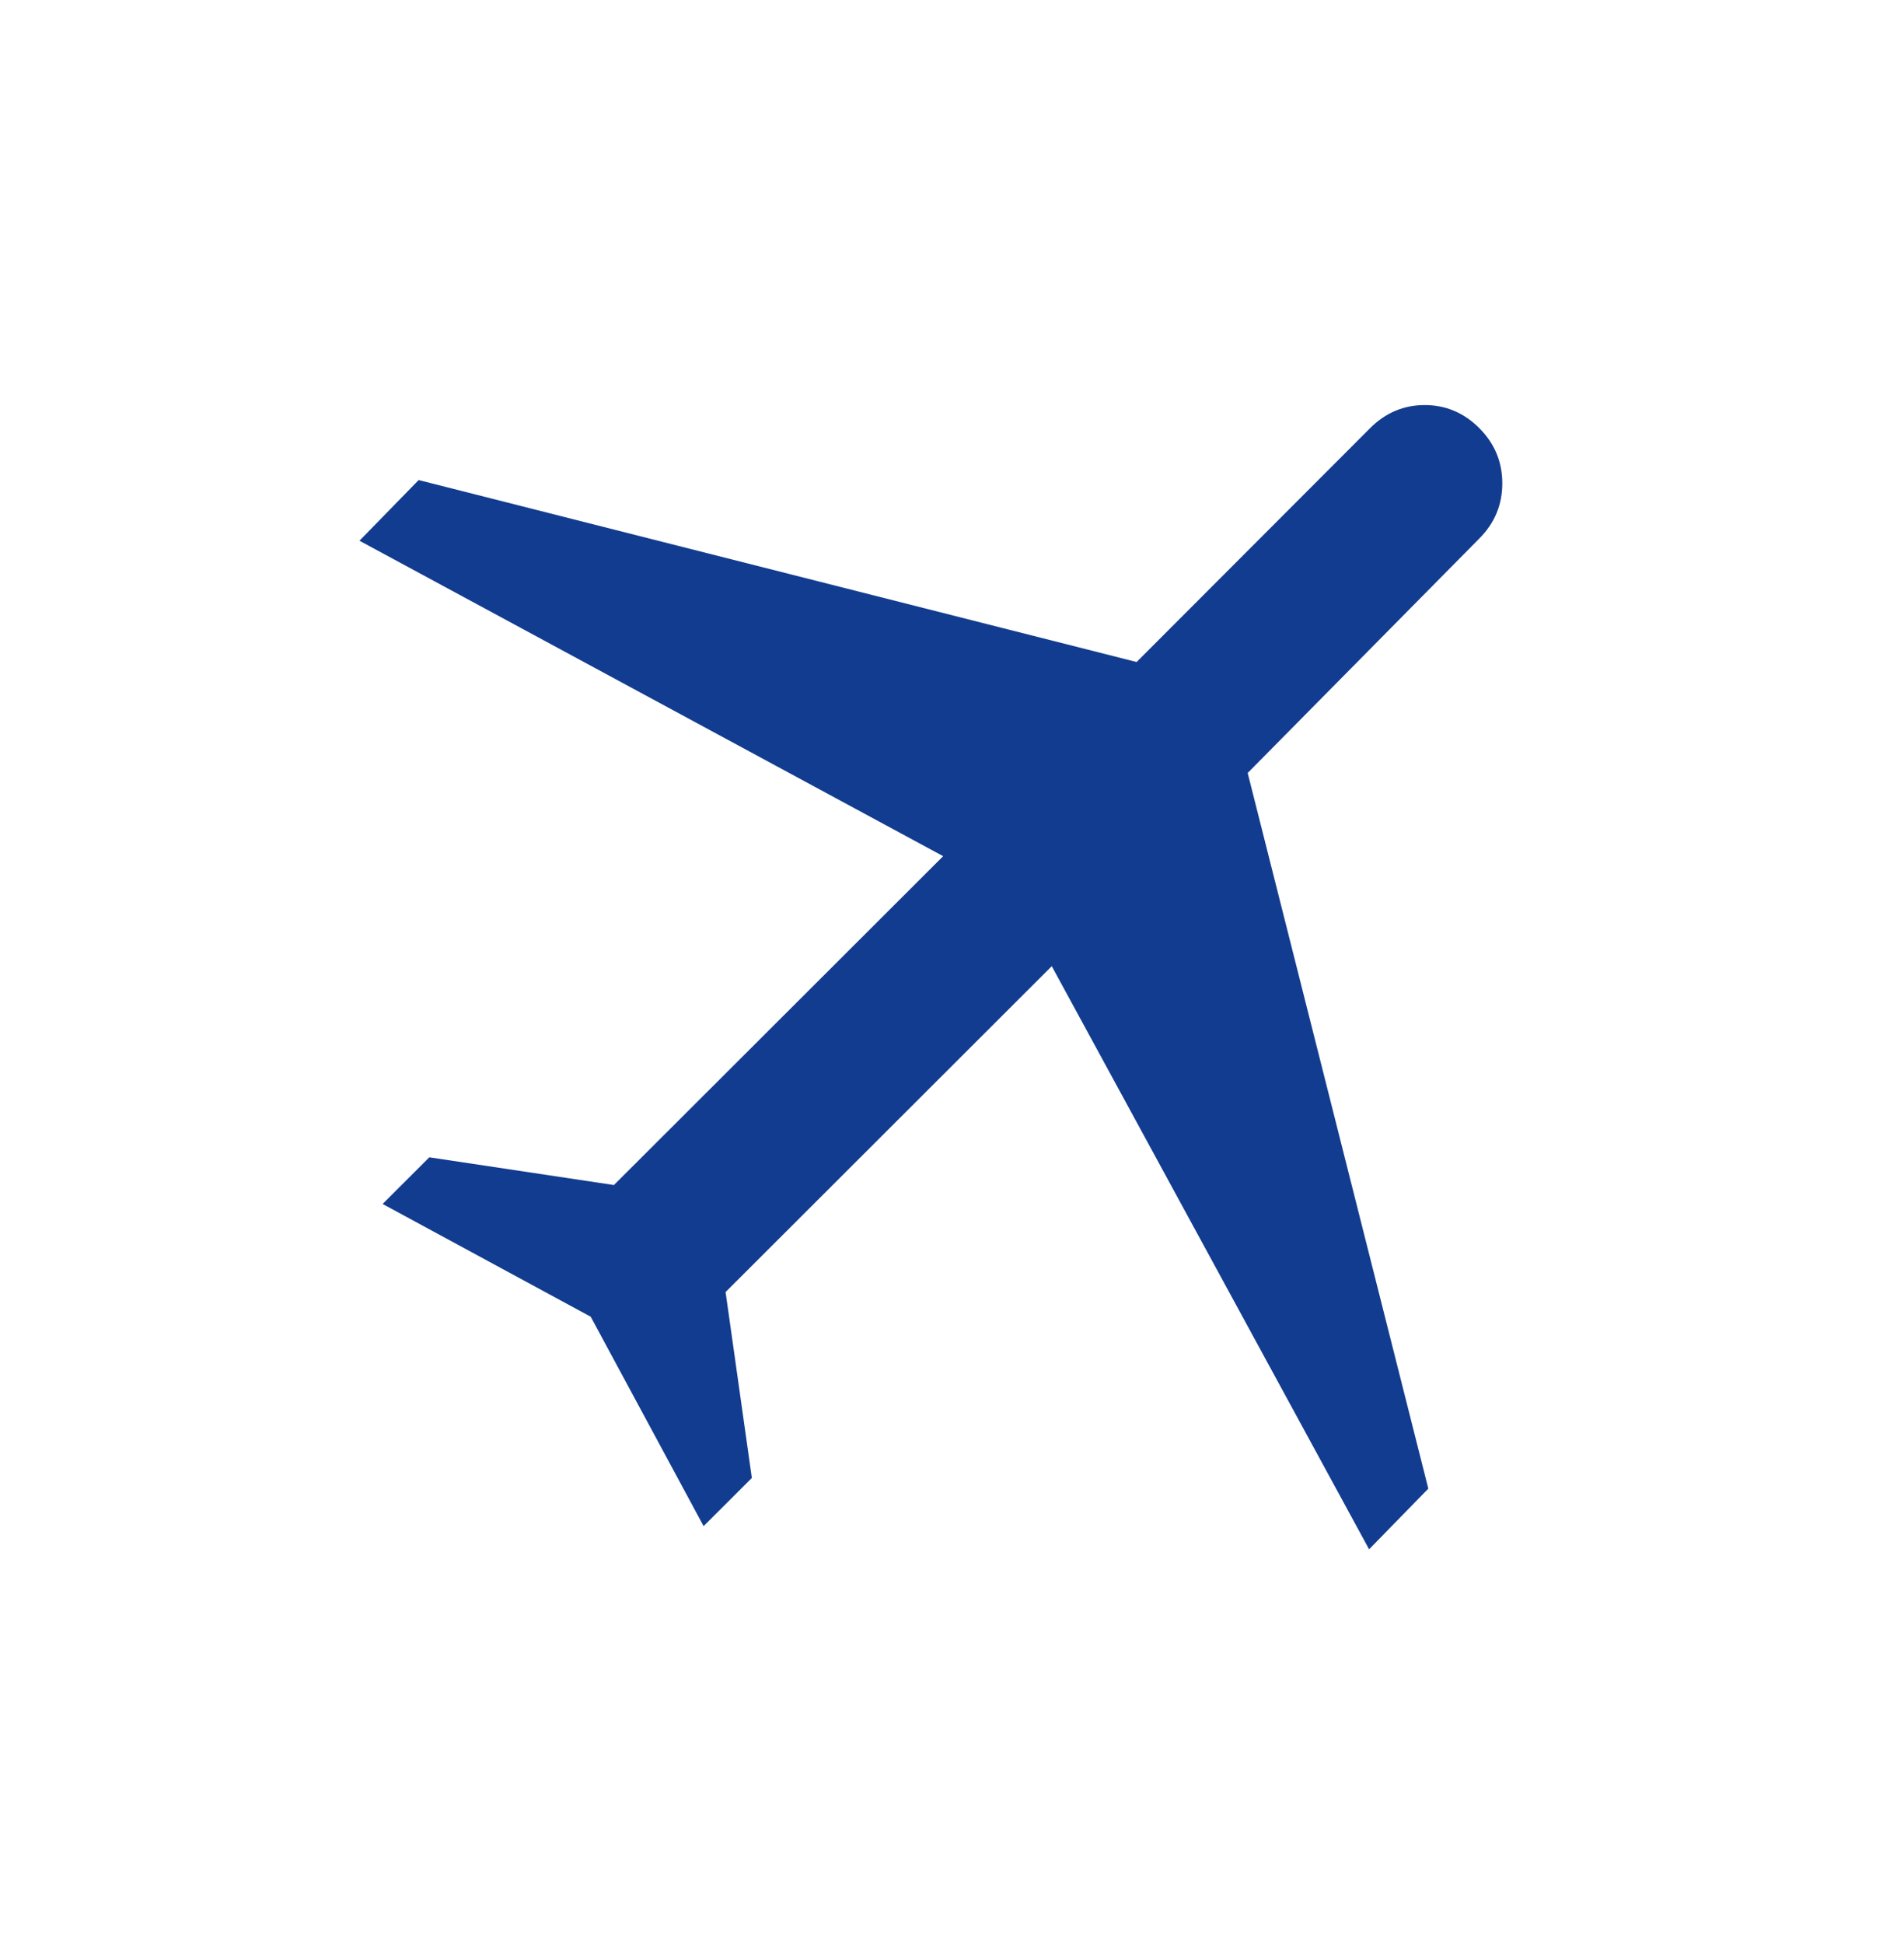 <svg width="48" height="49" viewBox="0 0 48 49" fill="none" xmlns="http://www.w3.org/2000/svg">
<mask id="mask0_1533_10" style="mask-type:alpha" maskUnits="userSpaceOnUse" x="0" y="0" width="48" height="49">
<rect y="0.123" width="48" height="47.939" fill="#D9D9D9"/>
</mask>
<g mask="url(#mask0_1533_10)">
<path d="M14.892 33.188L9.646 30.346L10.823 29.17L15.477 29.869L23.777 21.58L9.062 13.629L10.554 12.1L28.654 16.686L34.542 10.79C34.929 10.403 35.388 10.21 35.917 10.21C36.447 10.21 36.905 10.403 37.292 10.79C37.679 11.177 37.873 11.641 37.873 12.182C37.873 12.724 37.679 13.188 37.292 13.575L31.454 19.483L36.008 37.521L34.515 39.05L26.515 24.353L18.292 32.566L18.954 37.252L17.738 38.466L14.892 33.188Z" fill="#123C8F"/>
</g>
</svg>
